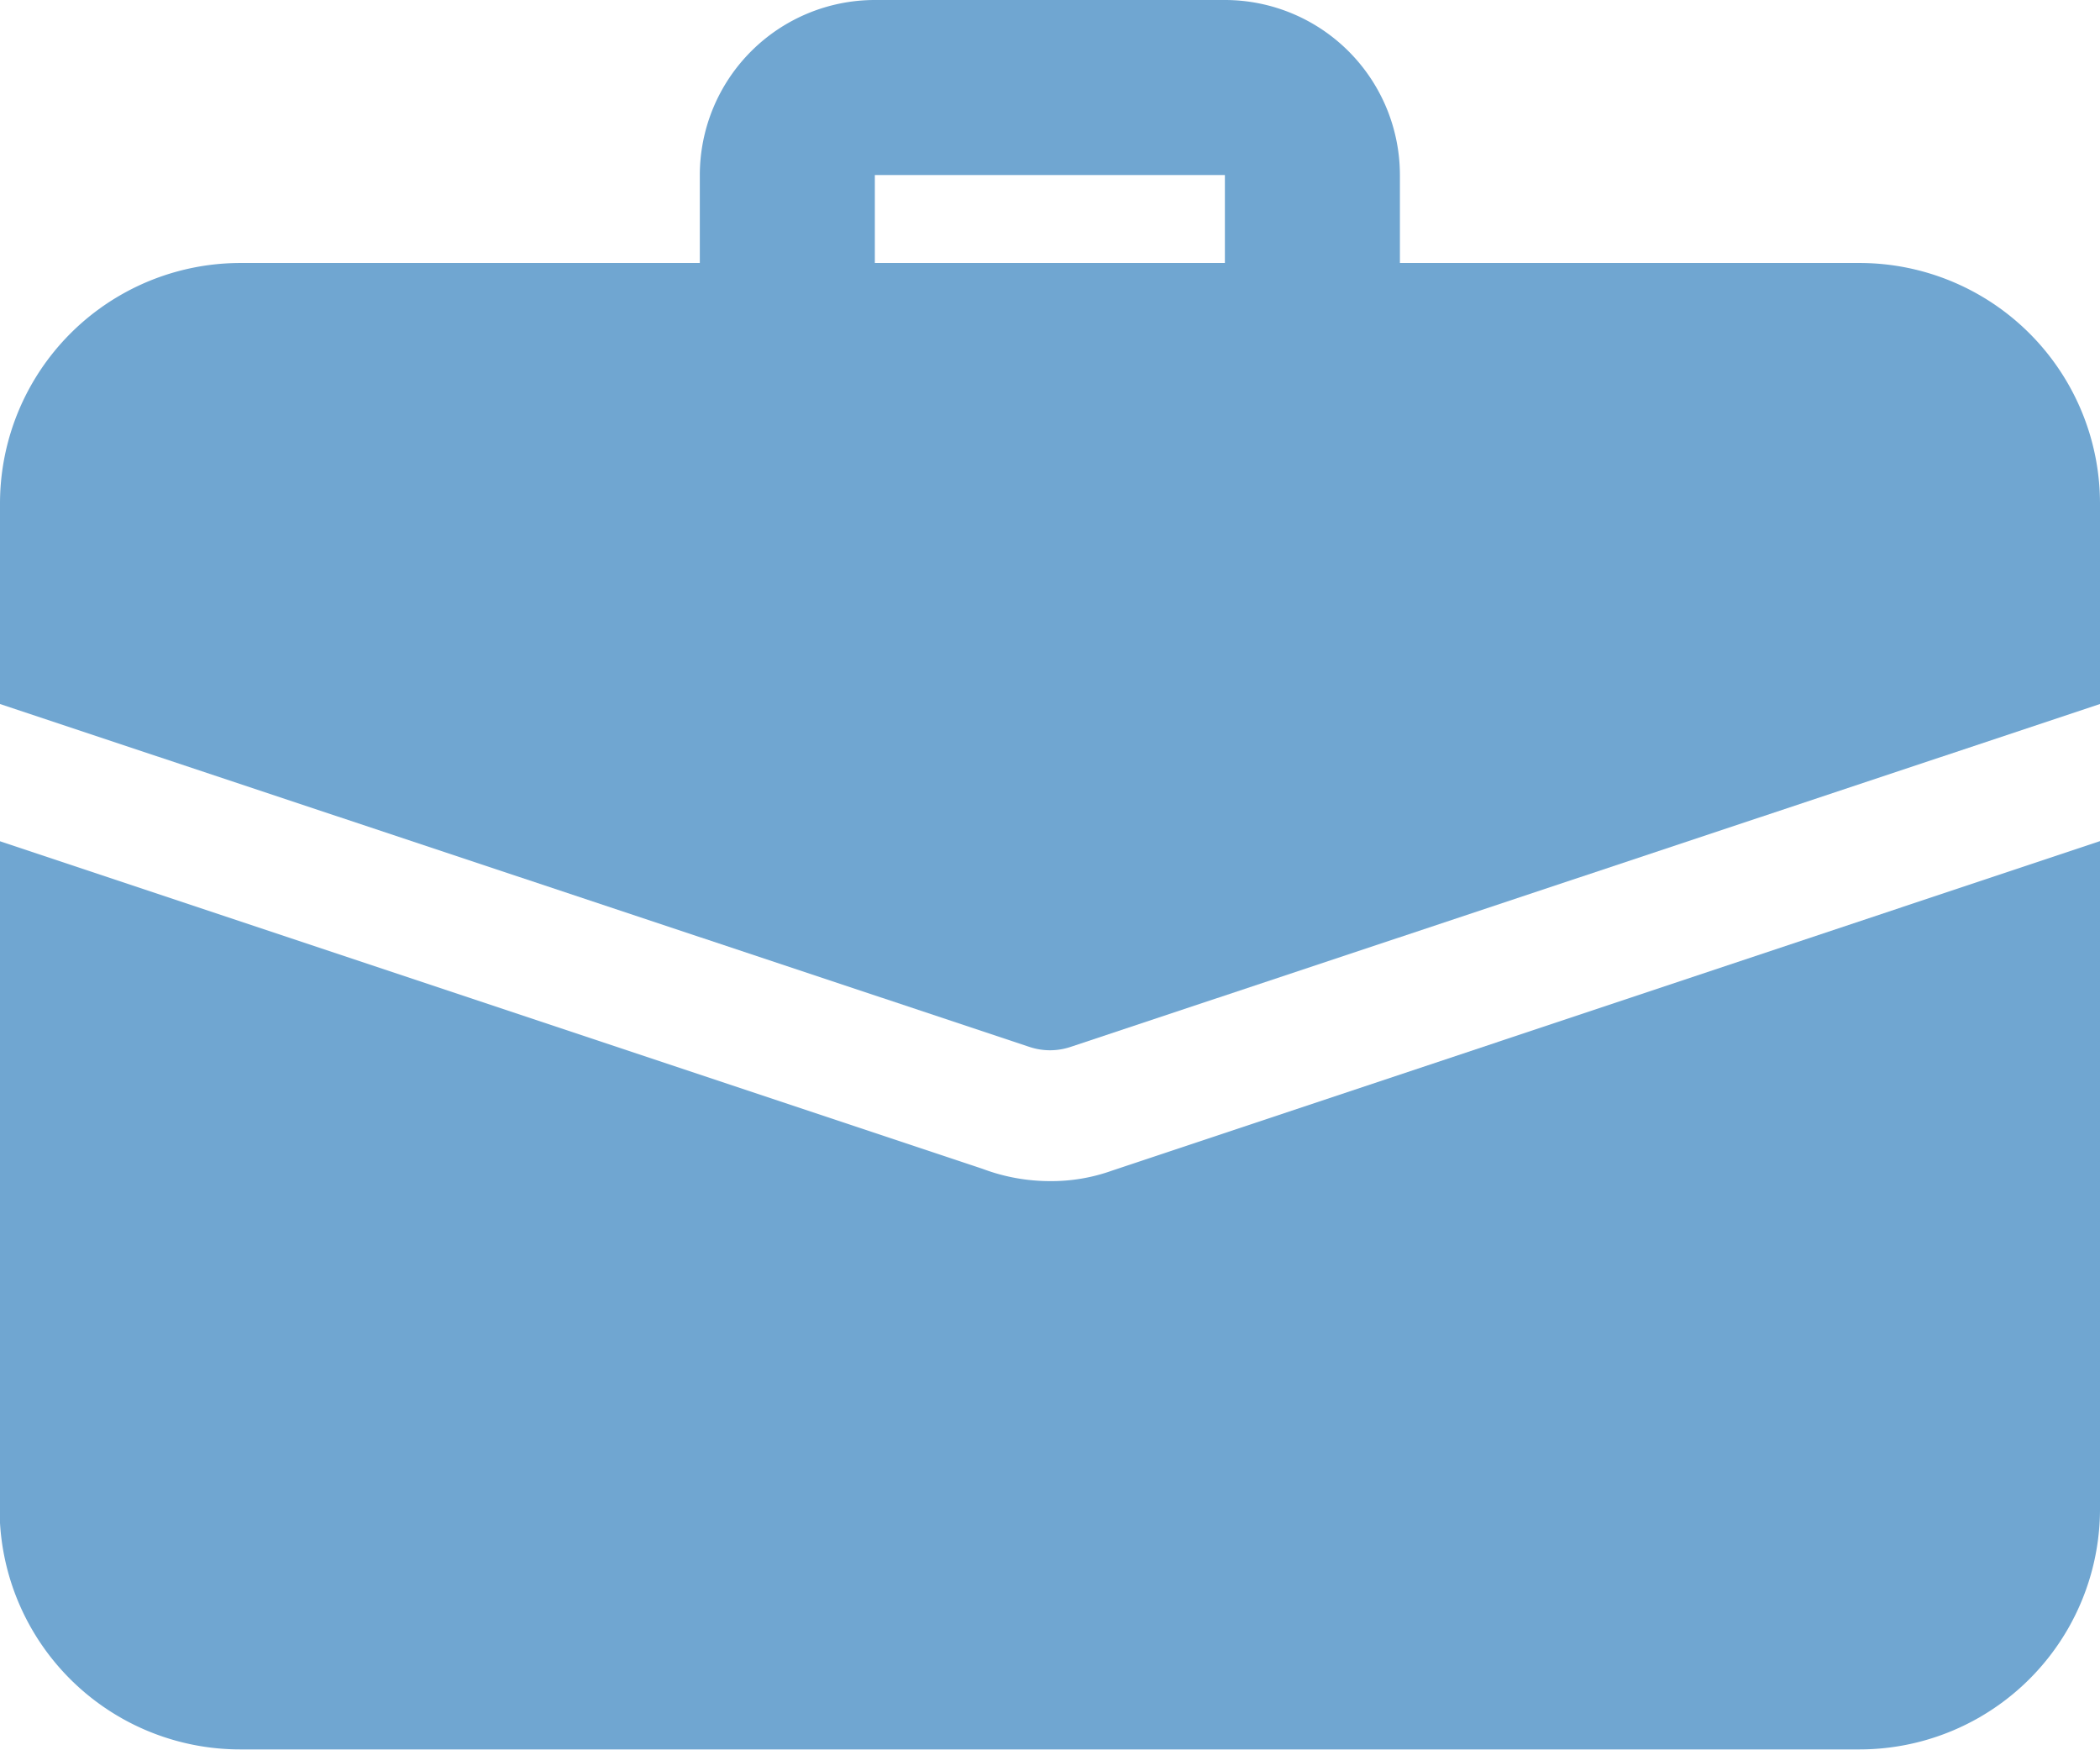 <svg xmlns="http://www.w3.org/2000/svg" width="15.382" height="12.818" viewBox="0 0 15.382 12.818">
  <g id="Group_795" data-name="Group 795" transform="translate(0 -42.667)">
    <path id="Path_10370" data-name="Path 10370" d="M175.153,45.551a.641.641,0,0,1-.641-.641v-.961h-2.564v.961a.641.641,0,1,1-1.282,0v-.961a1.283,1.283,0,0,1,1.282-1.282h2.564a1.283,1.283,0,0,1,1.282,1.282v.961A.641.641,0,0,1,175.153,45.551Z" transform="translate(-165.54)" fill="#70a6d1"/>
    <path id="Path_10371" data-name="Path 10371" d="M8.146,250.3a1.32,1.32,0,0,1-.455.077,1.4,1.4,0,0,1-.494-.09l-7.2-2.4v4.89a1.762,1.762,0,0,0,1.763,1.762H13.619a1.762,1.762,0,0,0,1.763-1.762v-4.89Z" transform="translate(0 -199.06)" fill="#70a6d1"/>
    <path id="Path_10372" data-name="Path 10372" d="M15.382,108.429V109.9L7.845,112.41a.474.474,0,0,1-.308,0L0,109.9v-1.468a1.762,1.762,0,0,1,1.763-1.762H13.619A1.762,1.762,0,0,1,15.382,108.429Z" transform="translate(0 -62.077)" fill="#70a6d1"/>
  </g>
</svg>
